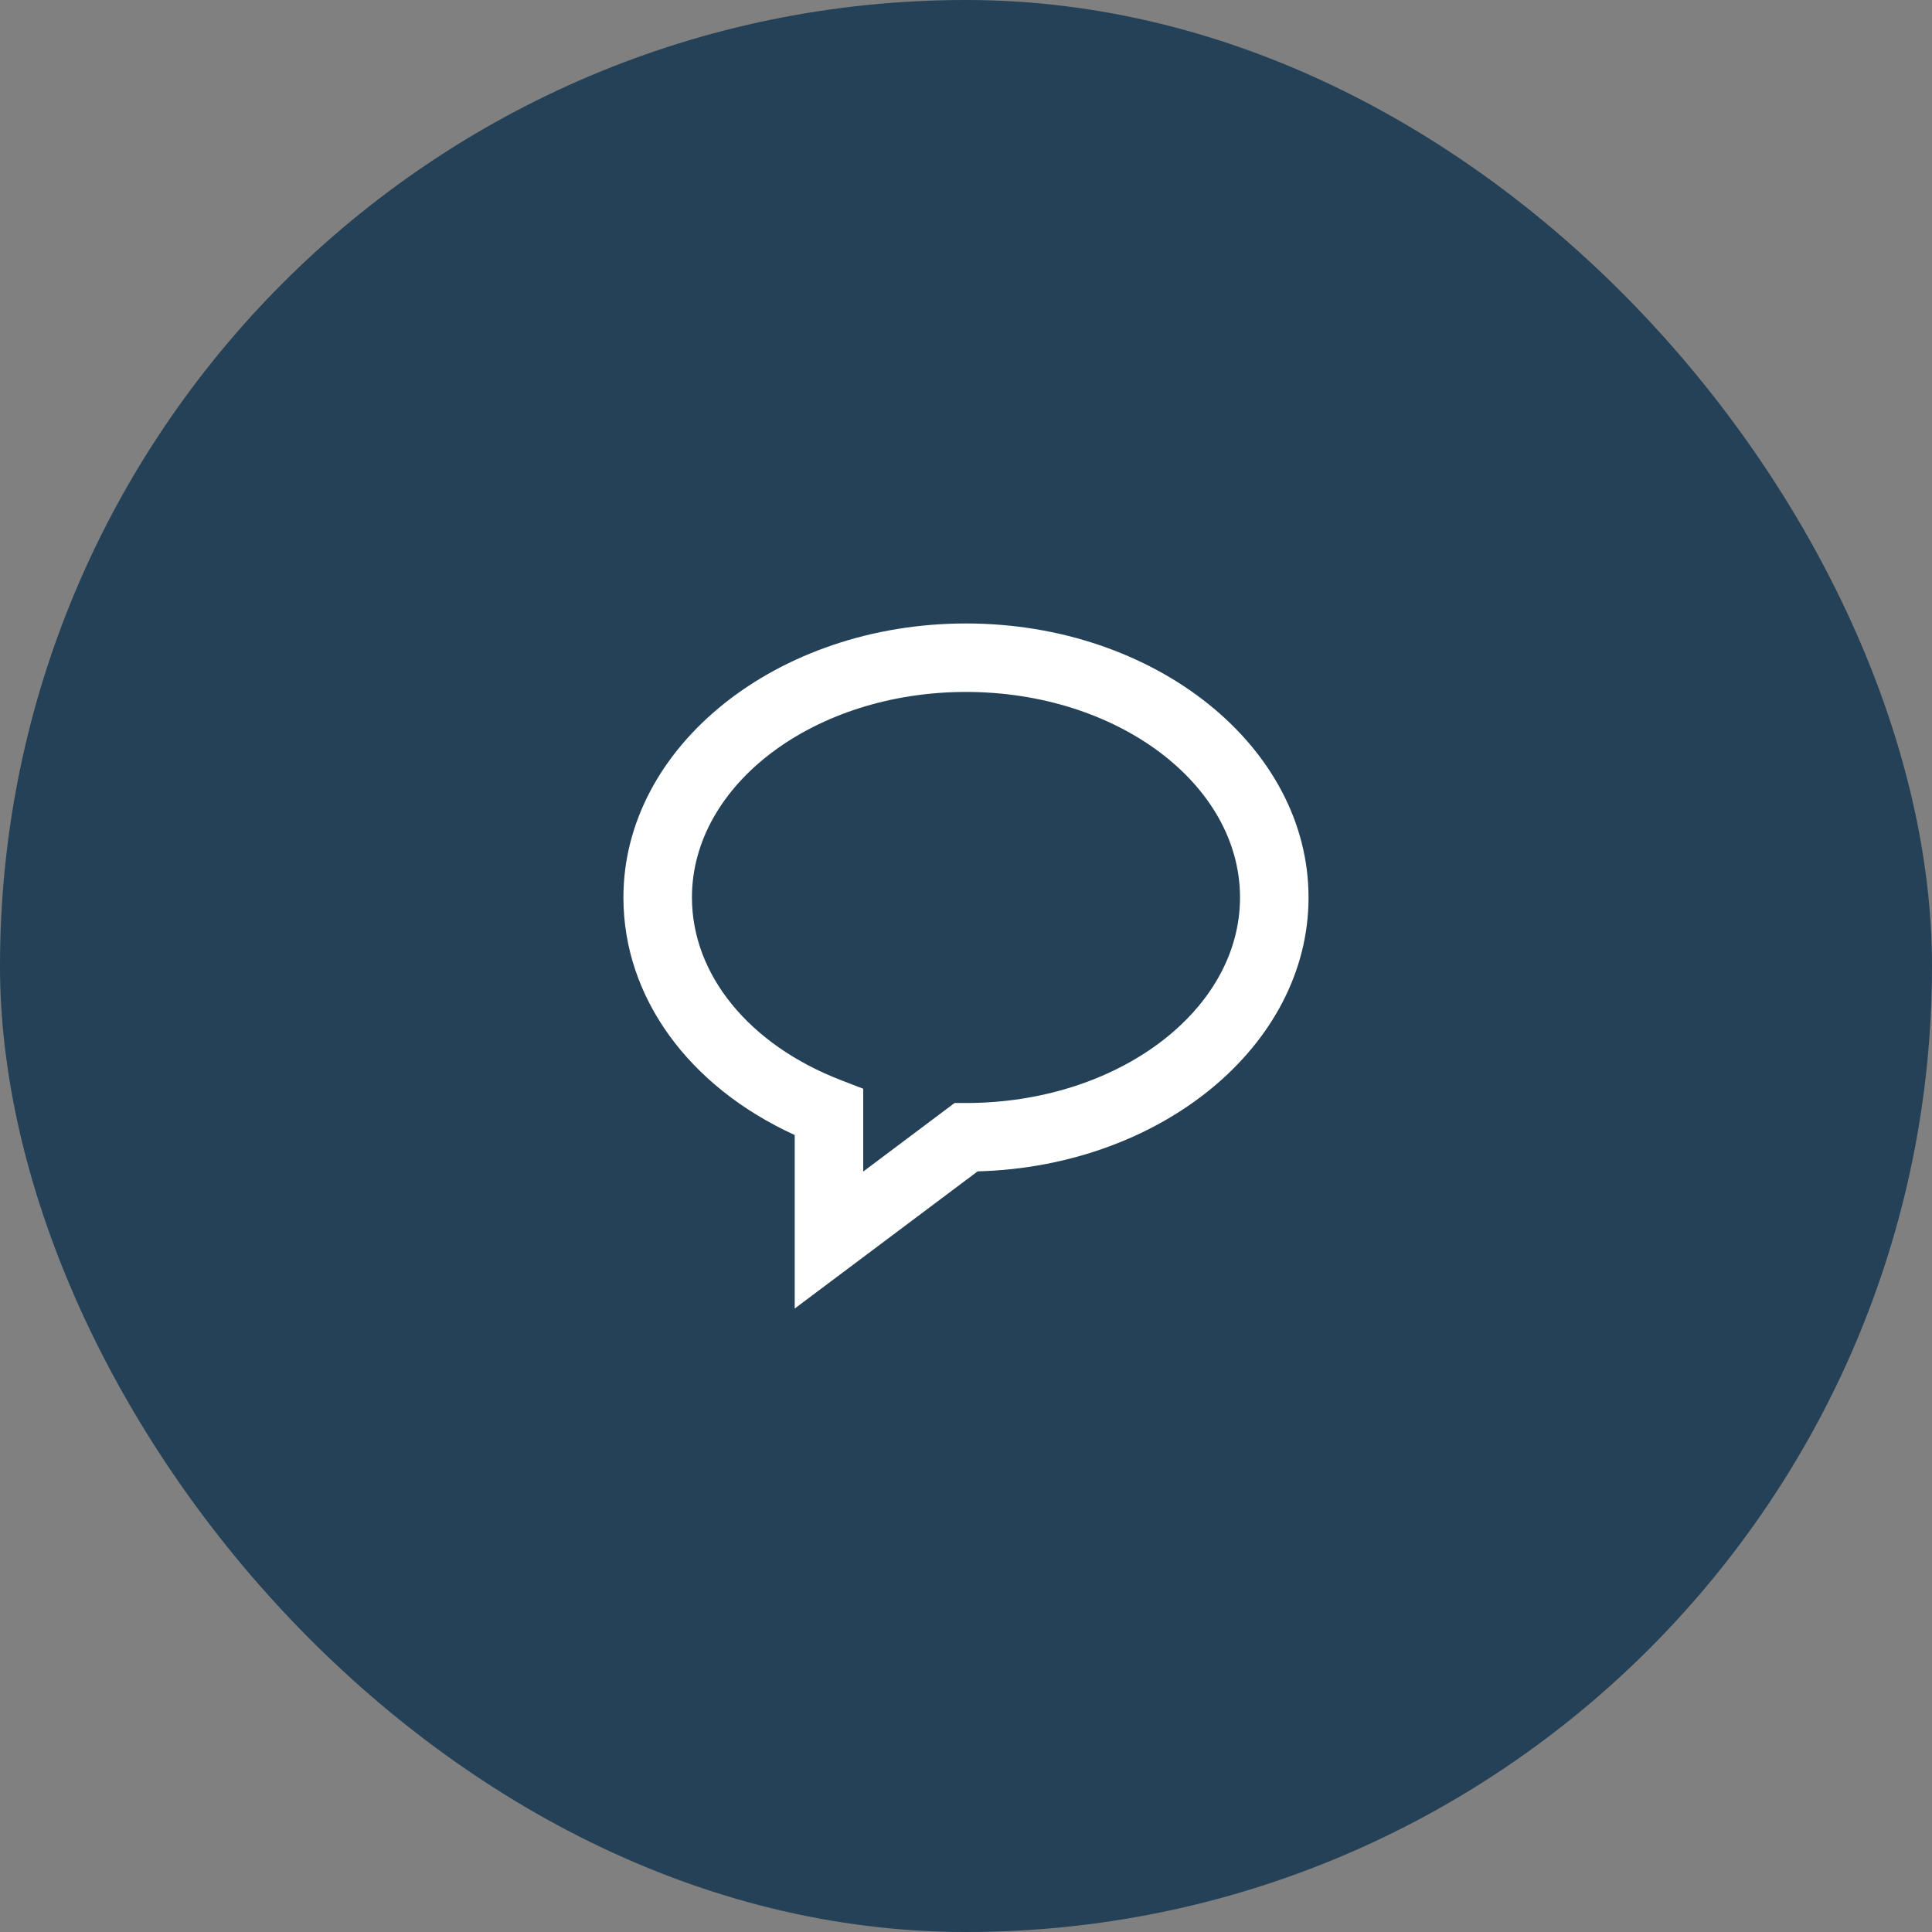 <?xml version="1.0" encoding="UTF-8"?> <svg xmlns="http://www.w3.org/2000/svg" width="47" height="47" viewBox="0 0 47 47" fill="none"><rect x="0" y="0" width="47" height="47" fill="#808080" stroke="none"/><rect width="47" height="47" rx="23.5" fill="#244157"></rect><path d="M23.5 15.167C18.905 15.167 15.166 18.157 15.166 21.833C15.166 24.257 16.748 26.43 19.333 27.612V31.833L23.783 28.496C28.247 28.377 31.833 25.433 31.833 21.833C31.833 18.157 28.095 15.167 23.5 15.167ZM23.5 26.833H23.222L21 28.5V26.486L20.466 26.28C18.225 25.418 16.833 23.713 16.833 21.833C16.833 19.076 19.824 16.833 23.5 16.833C27.176 16.833 30.166 19.076 30.166 21.833C30.166 24.591 27.176 26.833 23.5 26.833Z" fill="white"></path></svg> 
